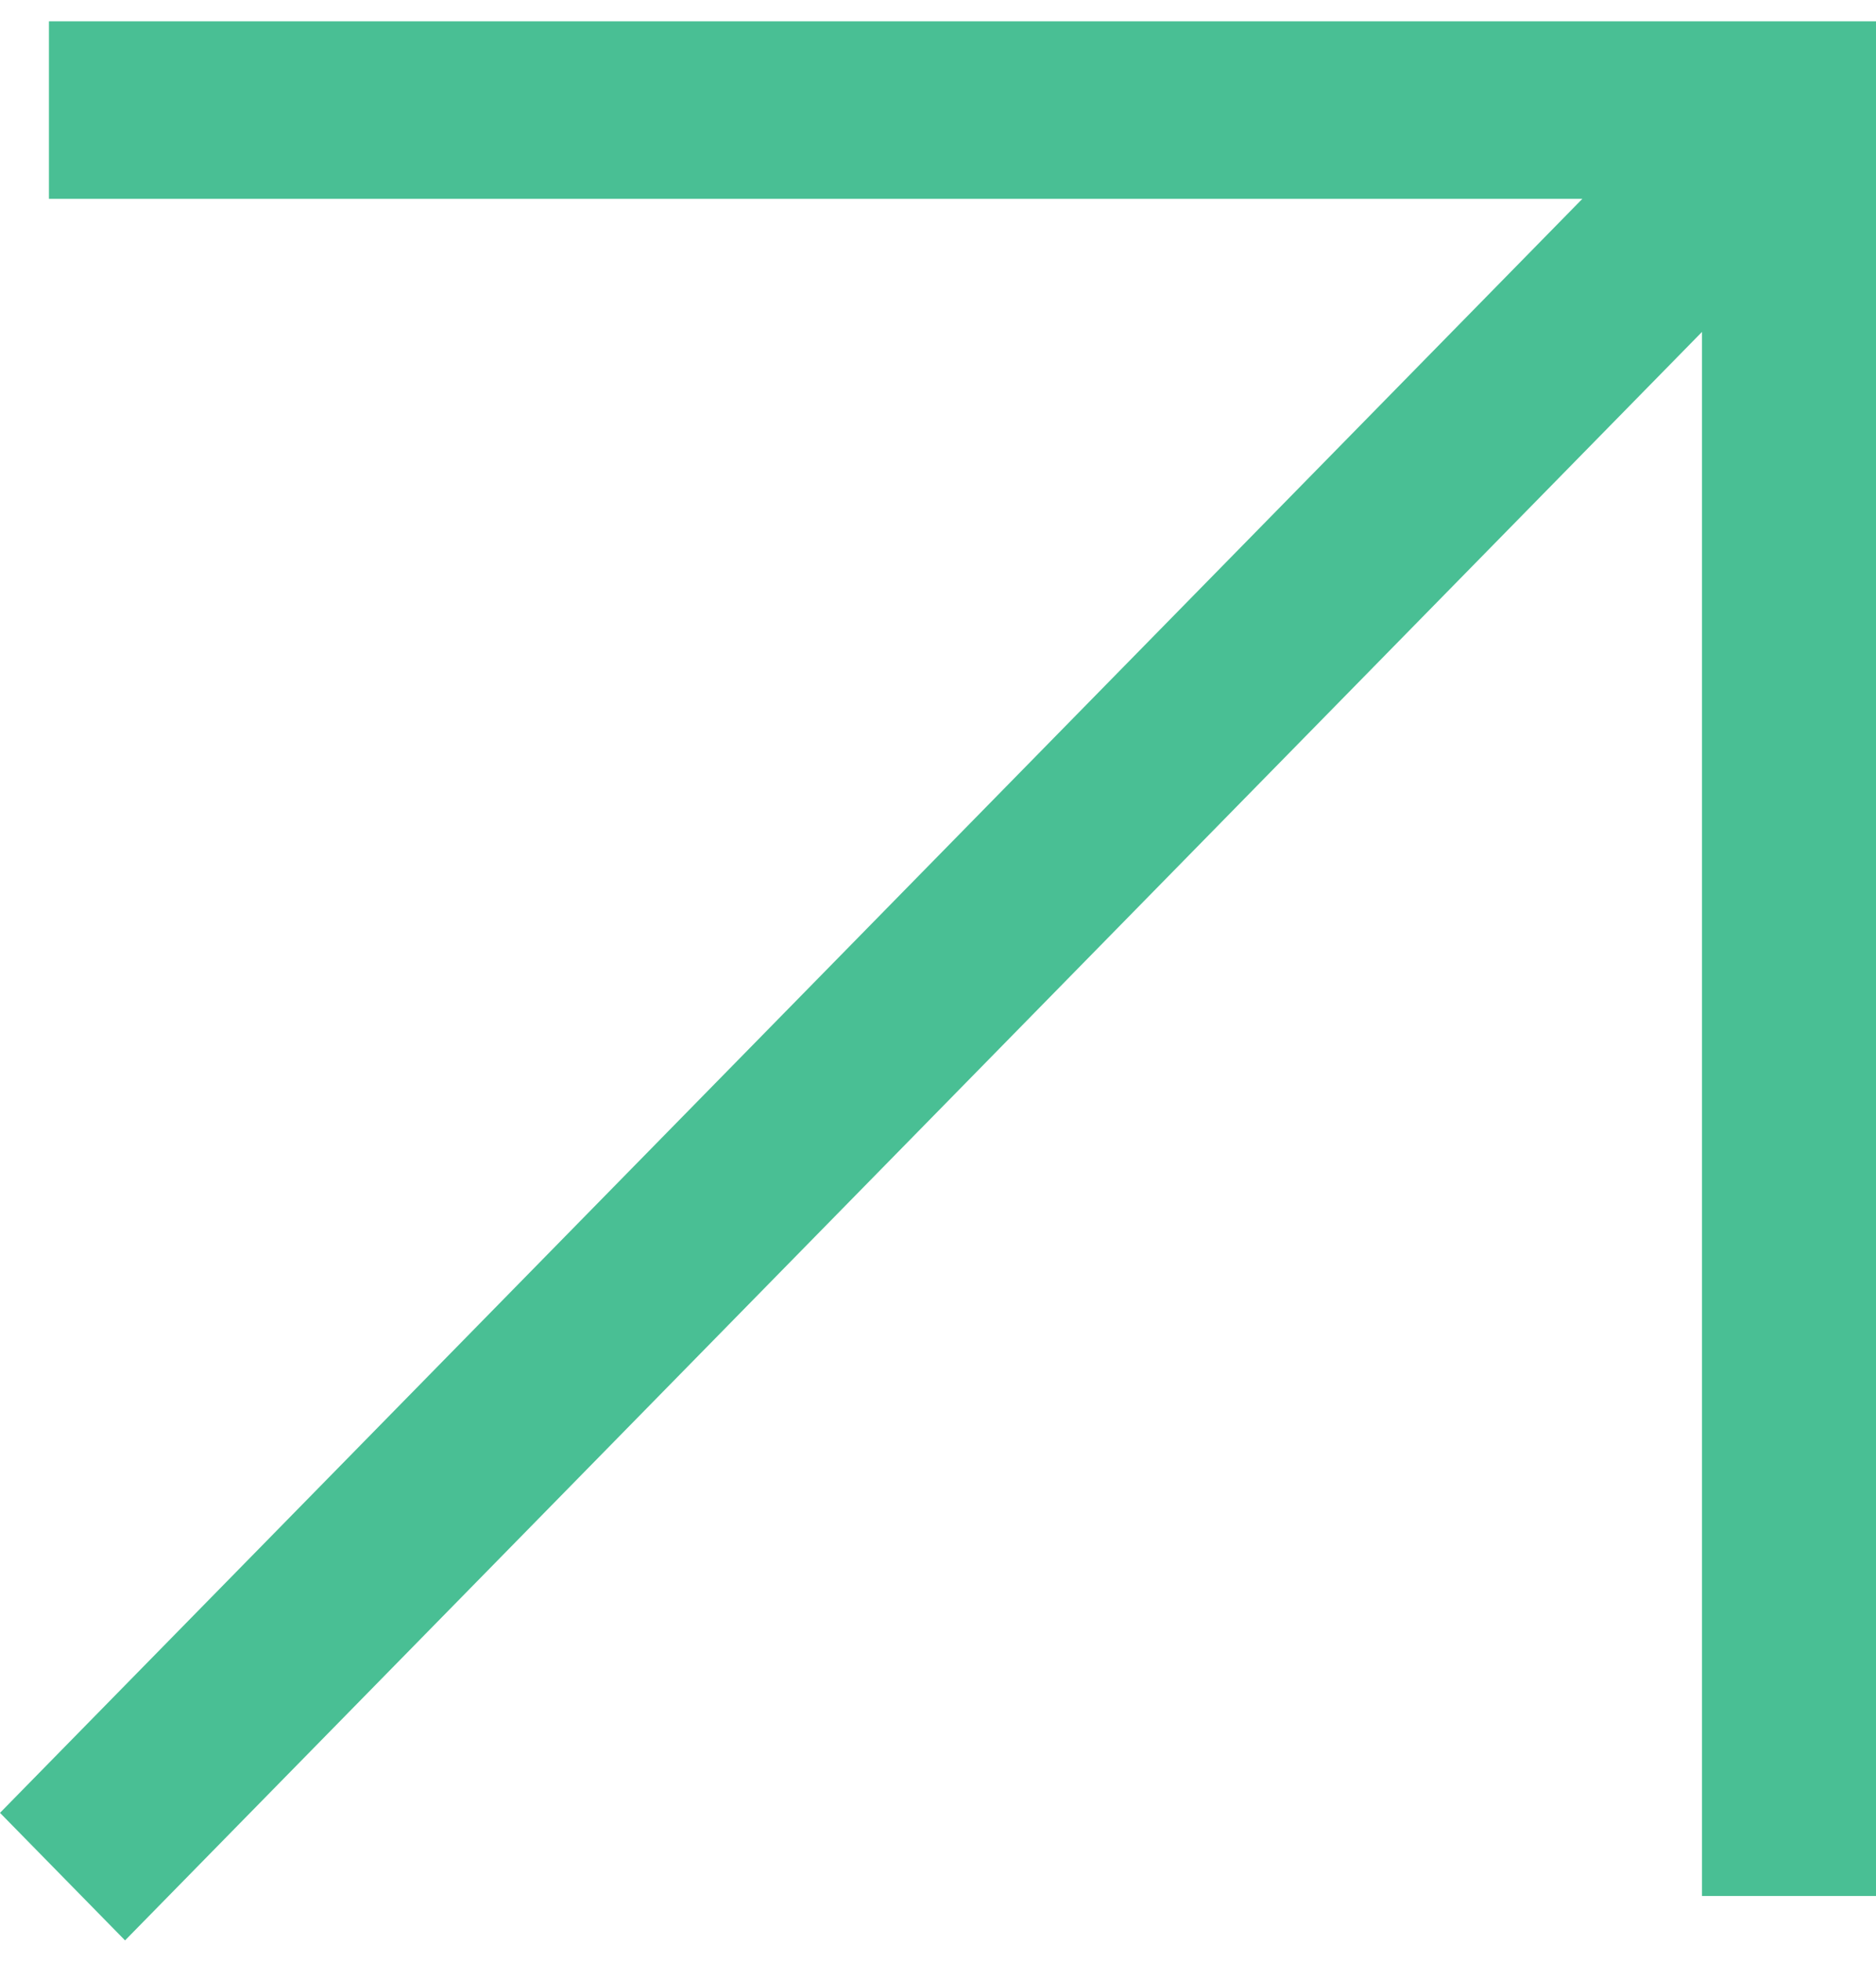 <svg xmlns="http://www.w3.org/2000/svg" width="44" height="46" viewBox="0 0 44 46" fill="none"><path d="M1.148 0.5L44 0.5L44 44.459L39.919 44.459L39.919 7.783L2.933 45.5L-1.30755e-07 42.509L37.113 4.662L1.148 4.662L1.148 0.5Z" fill="#49BF94"></path></svg>